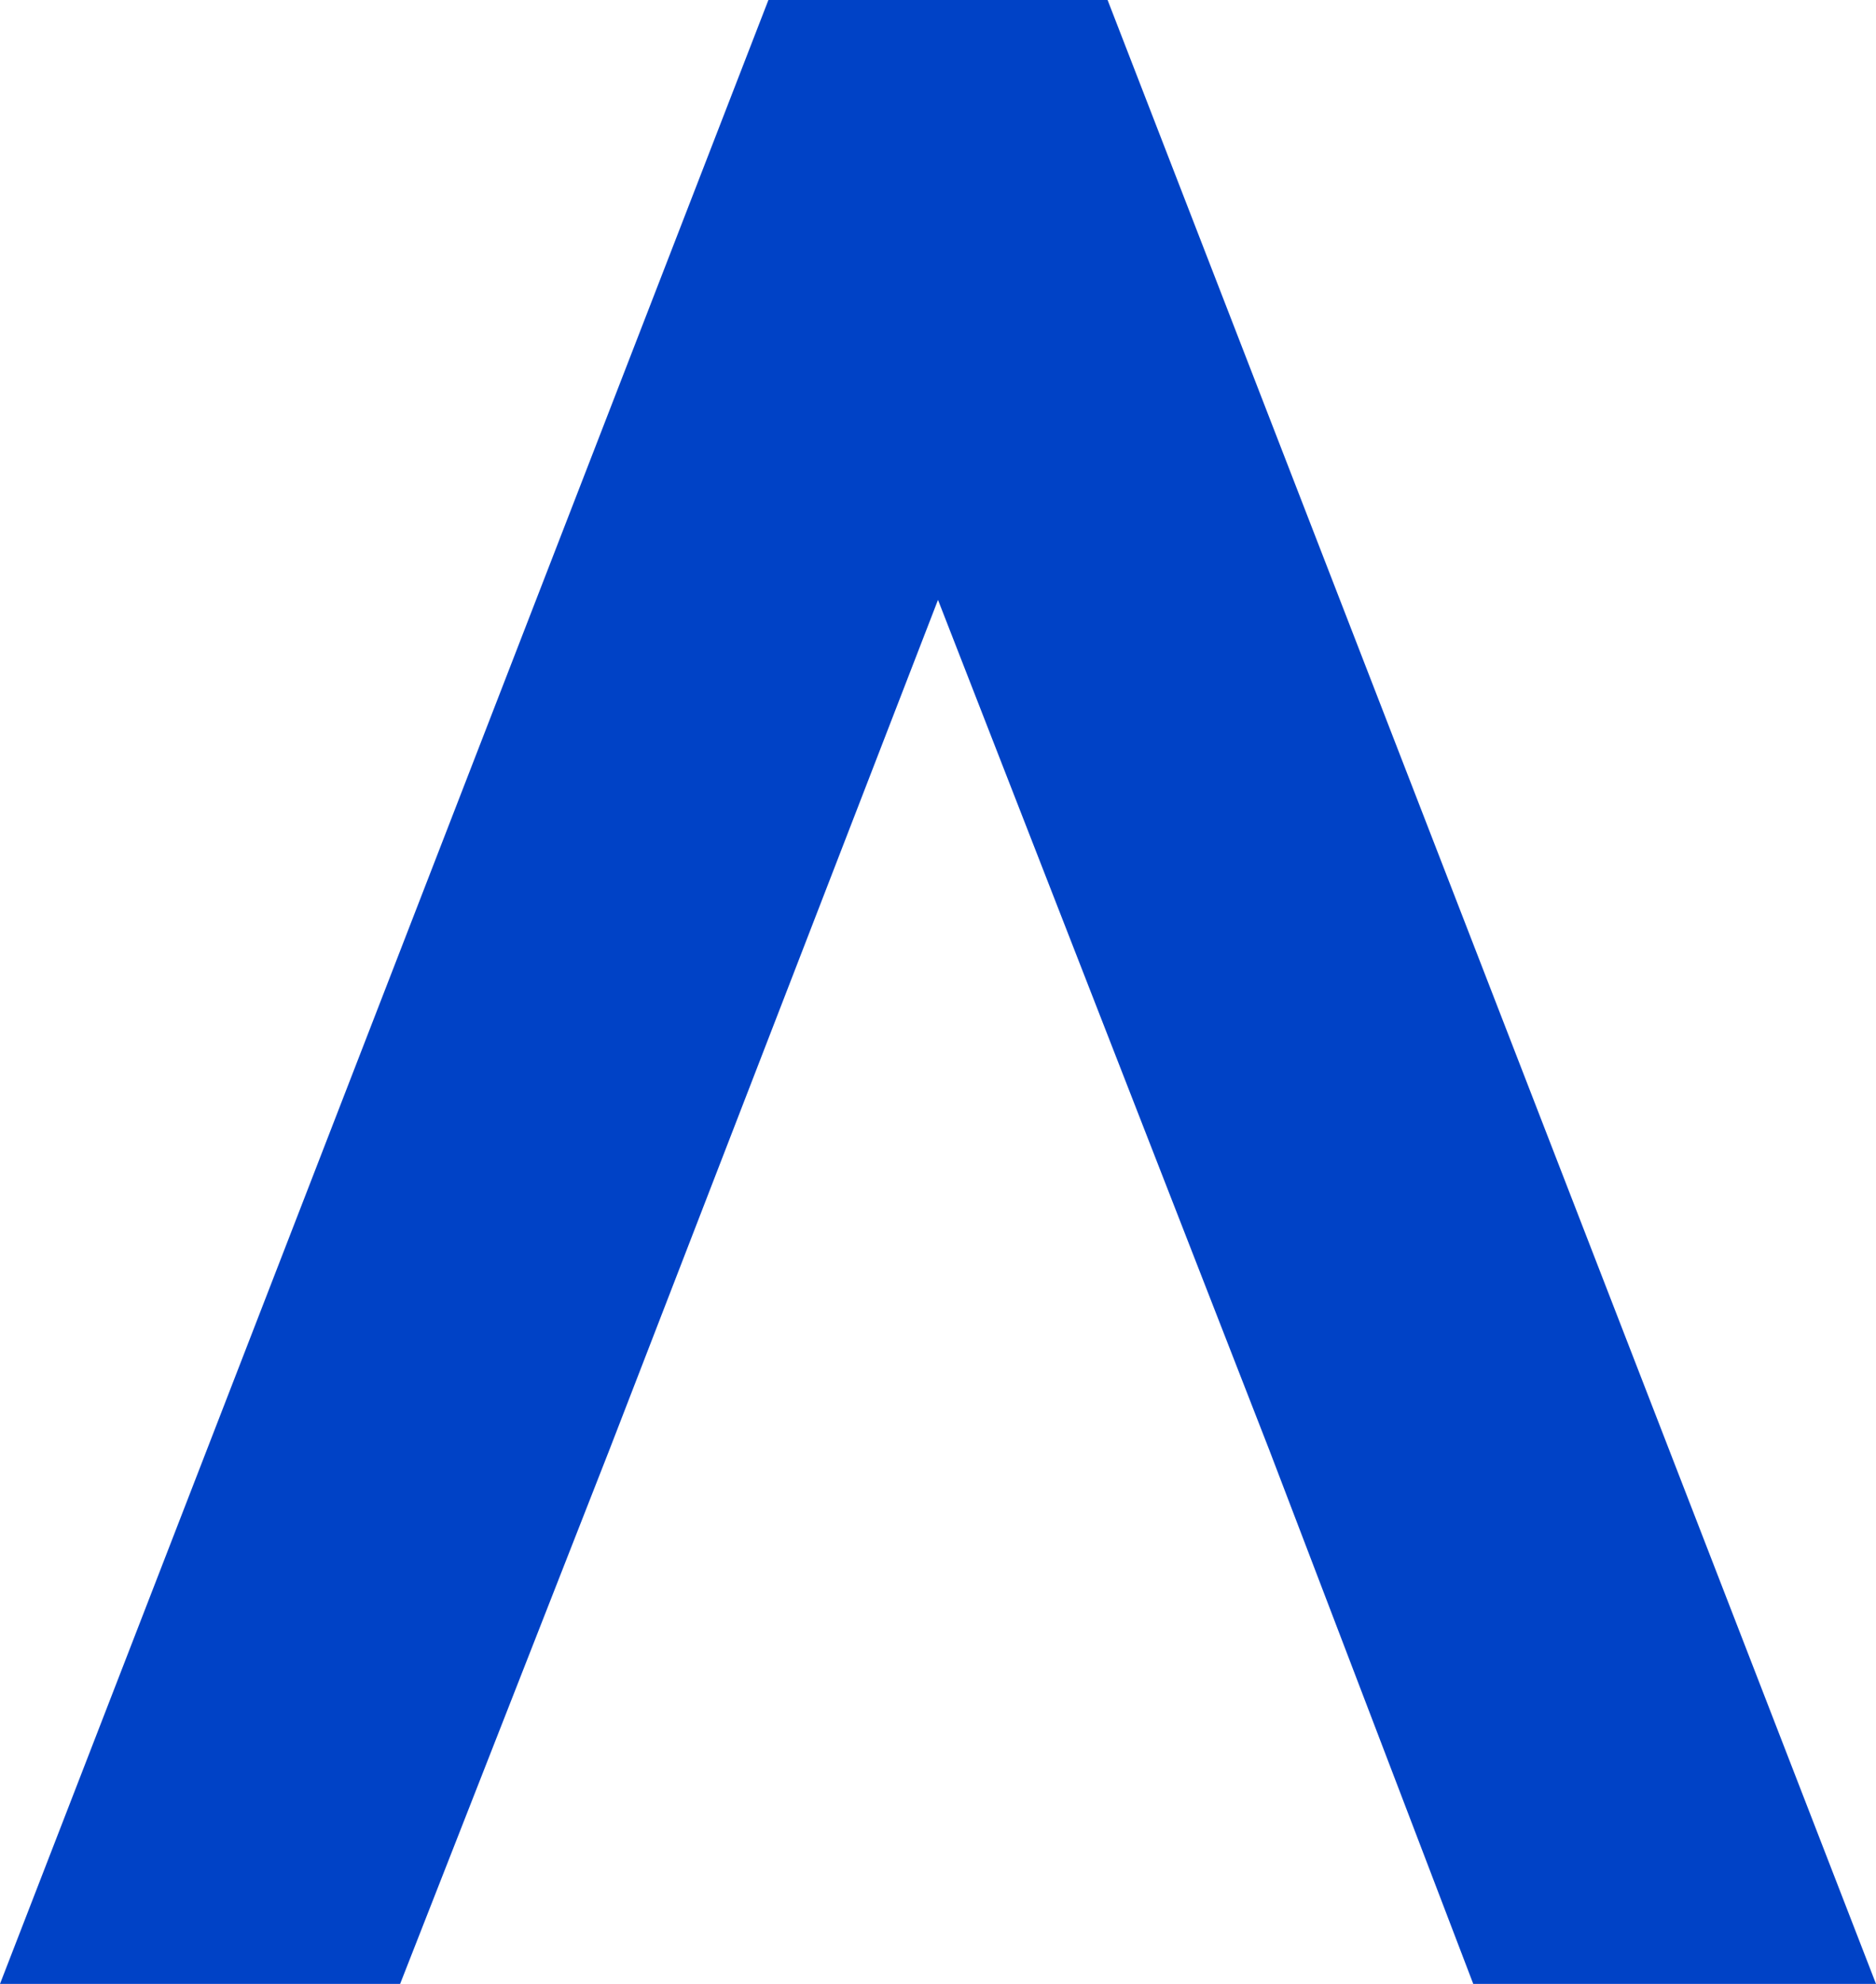 <svg width="35" height="37" viewBox="0 0 35 37" fill="none" xmlns="http://www.w3.org/2000/svg">
<path d="M20.664 0H14.336L0 37H7.465L11.37 27.038L17.5 11.188L23.679 27.038L27.486 37H35L20.664 0Z" fill="#0042C6"/>
</svg>
